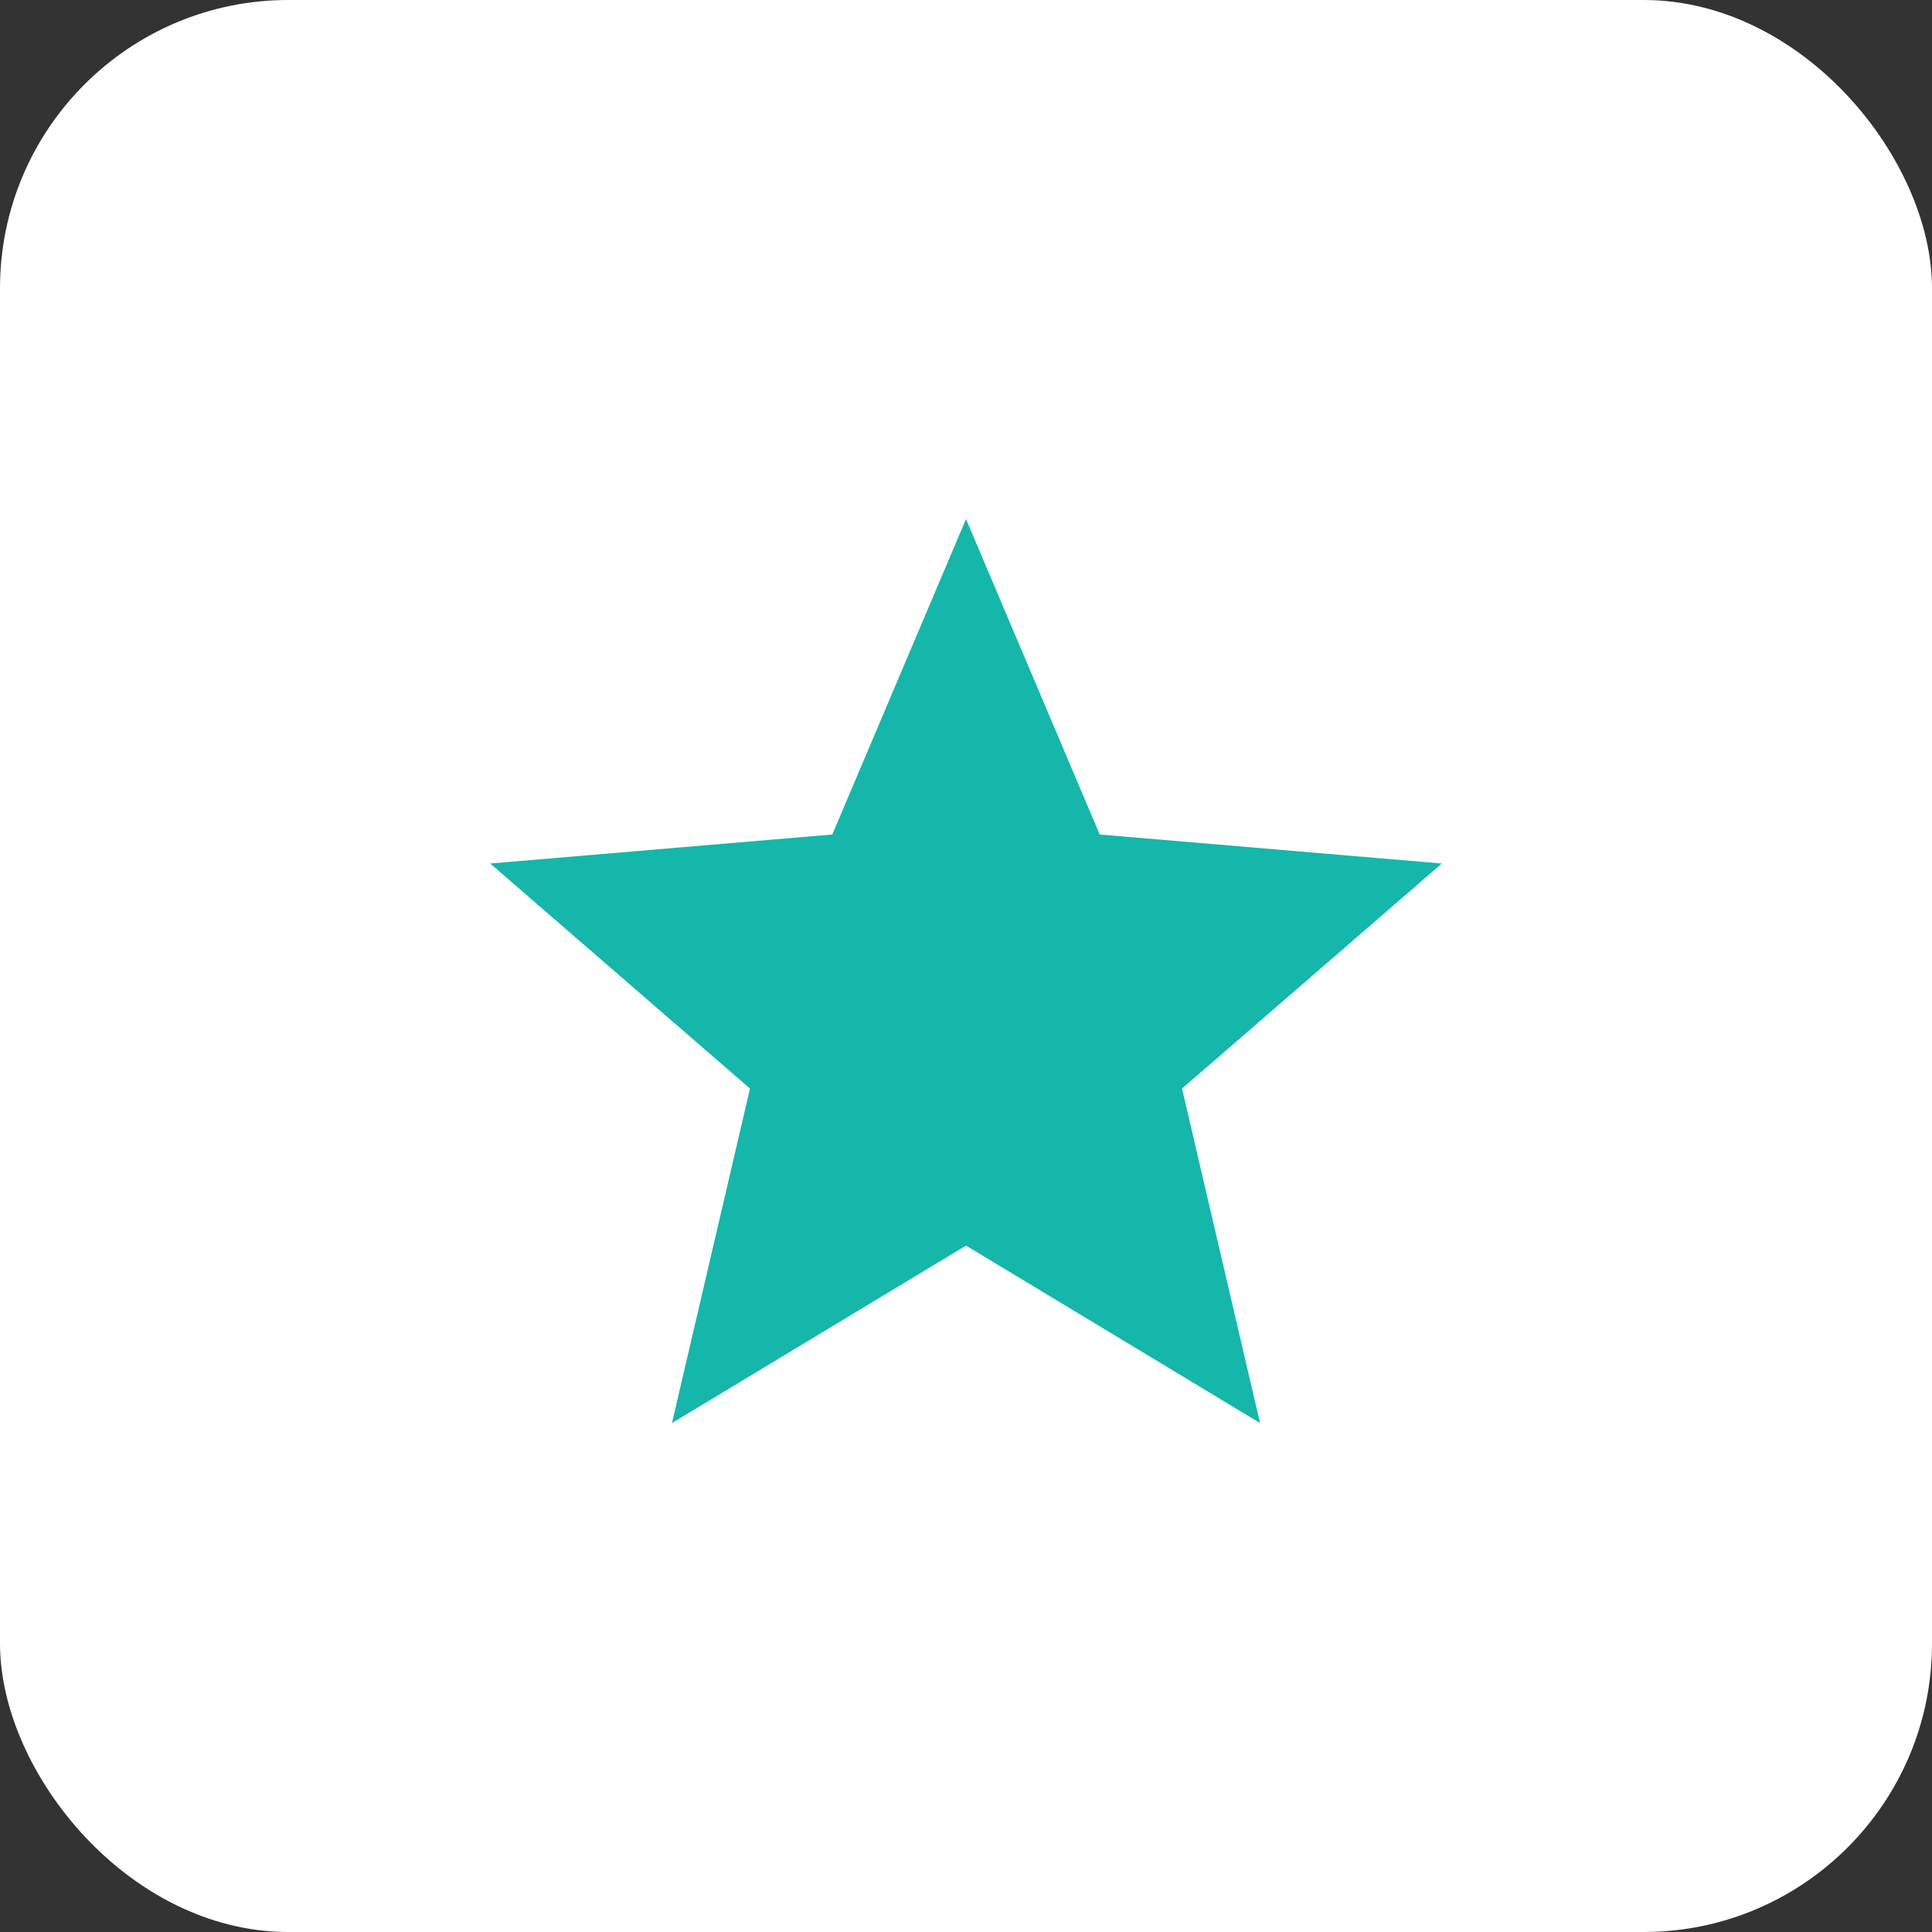 <?xml version="1.0" encoding="UTF-8"?> <svg xmlns="http://www.w3.org/2000/svg" id="AMAL_4-main-bucket-symbol-2-star-light-134px" width="134" height="134" viewBox="0 0 134 134"><rect x="0" y="0" width="134" height="134" fill="#333333" stroke="none"/><rect id="Rectangle_697" data-name="Rectangle 697" width="134" height="134" rx="20" fill="#fff"></rect><path id="Icon_material-star" data-name="Icon material-star" d="M36,53.392,56.395,65.7,50.983,42.5,69,26.892,45.274,24.879,36,3,26.727,24.879,3,26.892,21.018,42.5,15.606,65.7Z" transform="translate(31 33)" fill="#14b7aa"></path></svg> 